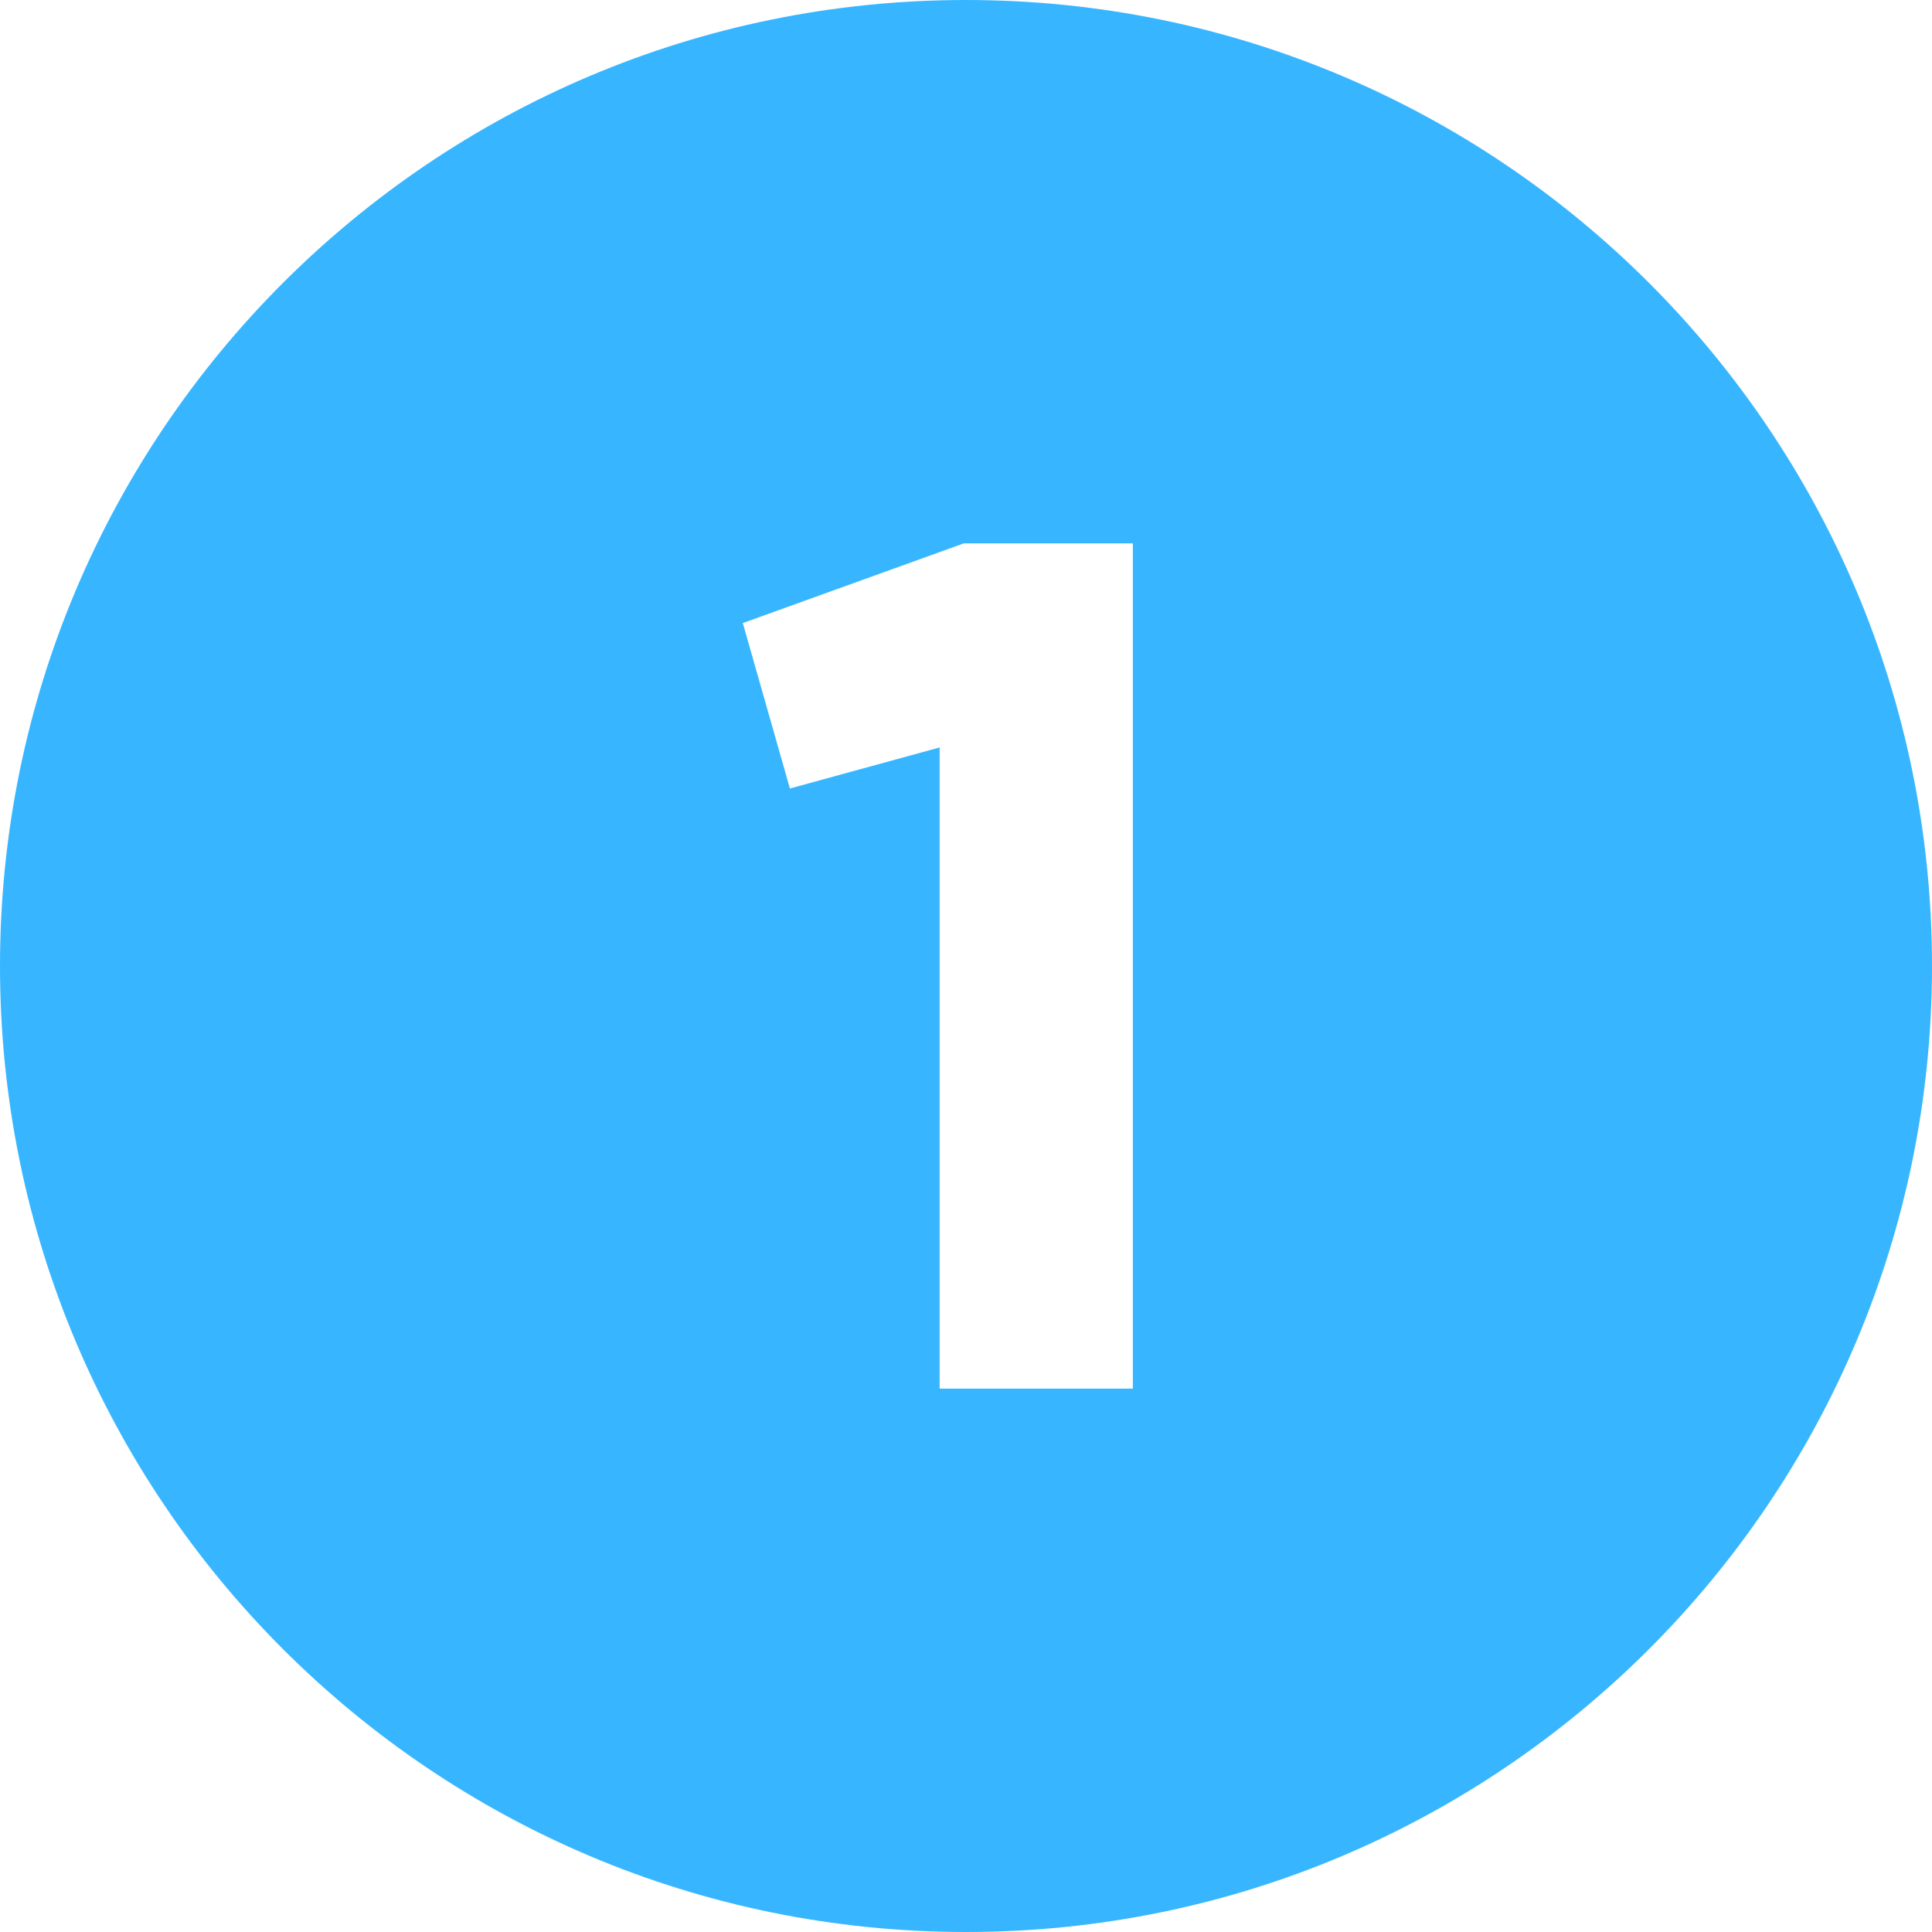 <svg xmlns="http://www.w3.org/2000/svg" version="1.1" xmlns:xlink="http://www.w3.org/1999/xlink" width="512" height="512" x="0" y="0" viewBox="0 0 480 480" style="enable-background:new 0 0 512 512" xml:space="preserve" class=""><g><g data-name="Layer 2"><path d="M240 0C107.45 0 0 107.45 0 240s107.45 240 240 240 240-107.45 240-240S372.55 0 240 0zm41.45 345h-48V185.7l-37.2 10.2-11.7-41.1 54.9-19.8h42z" data-name="02.number_1" fill="#37b6ff" opacity="1" data-original="#000000" class=""></path></g></g></svg>